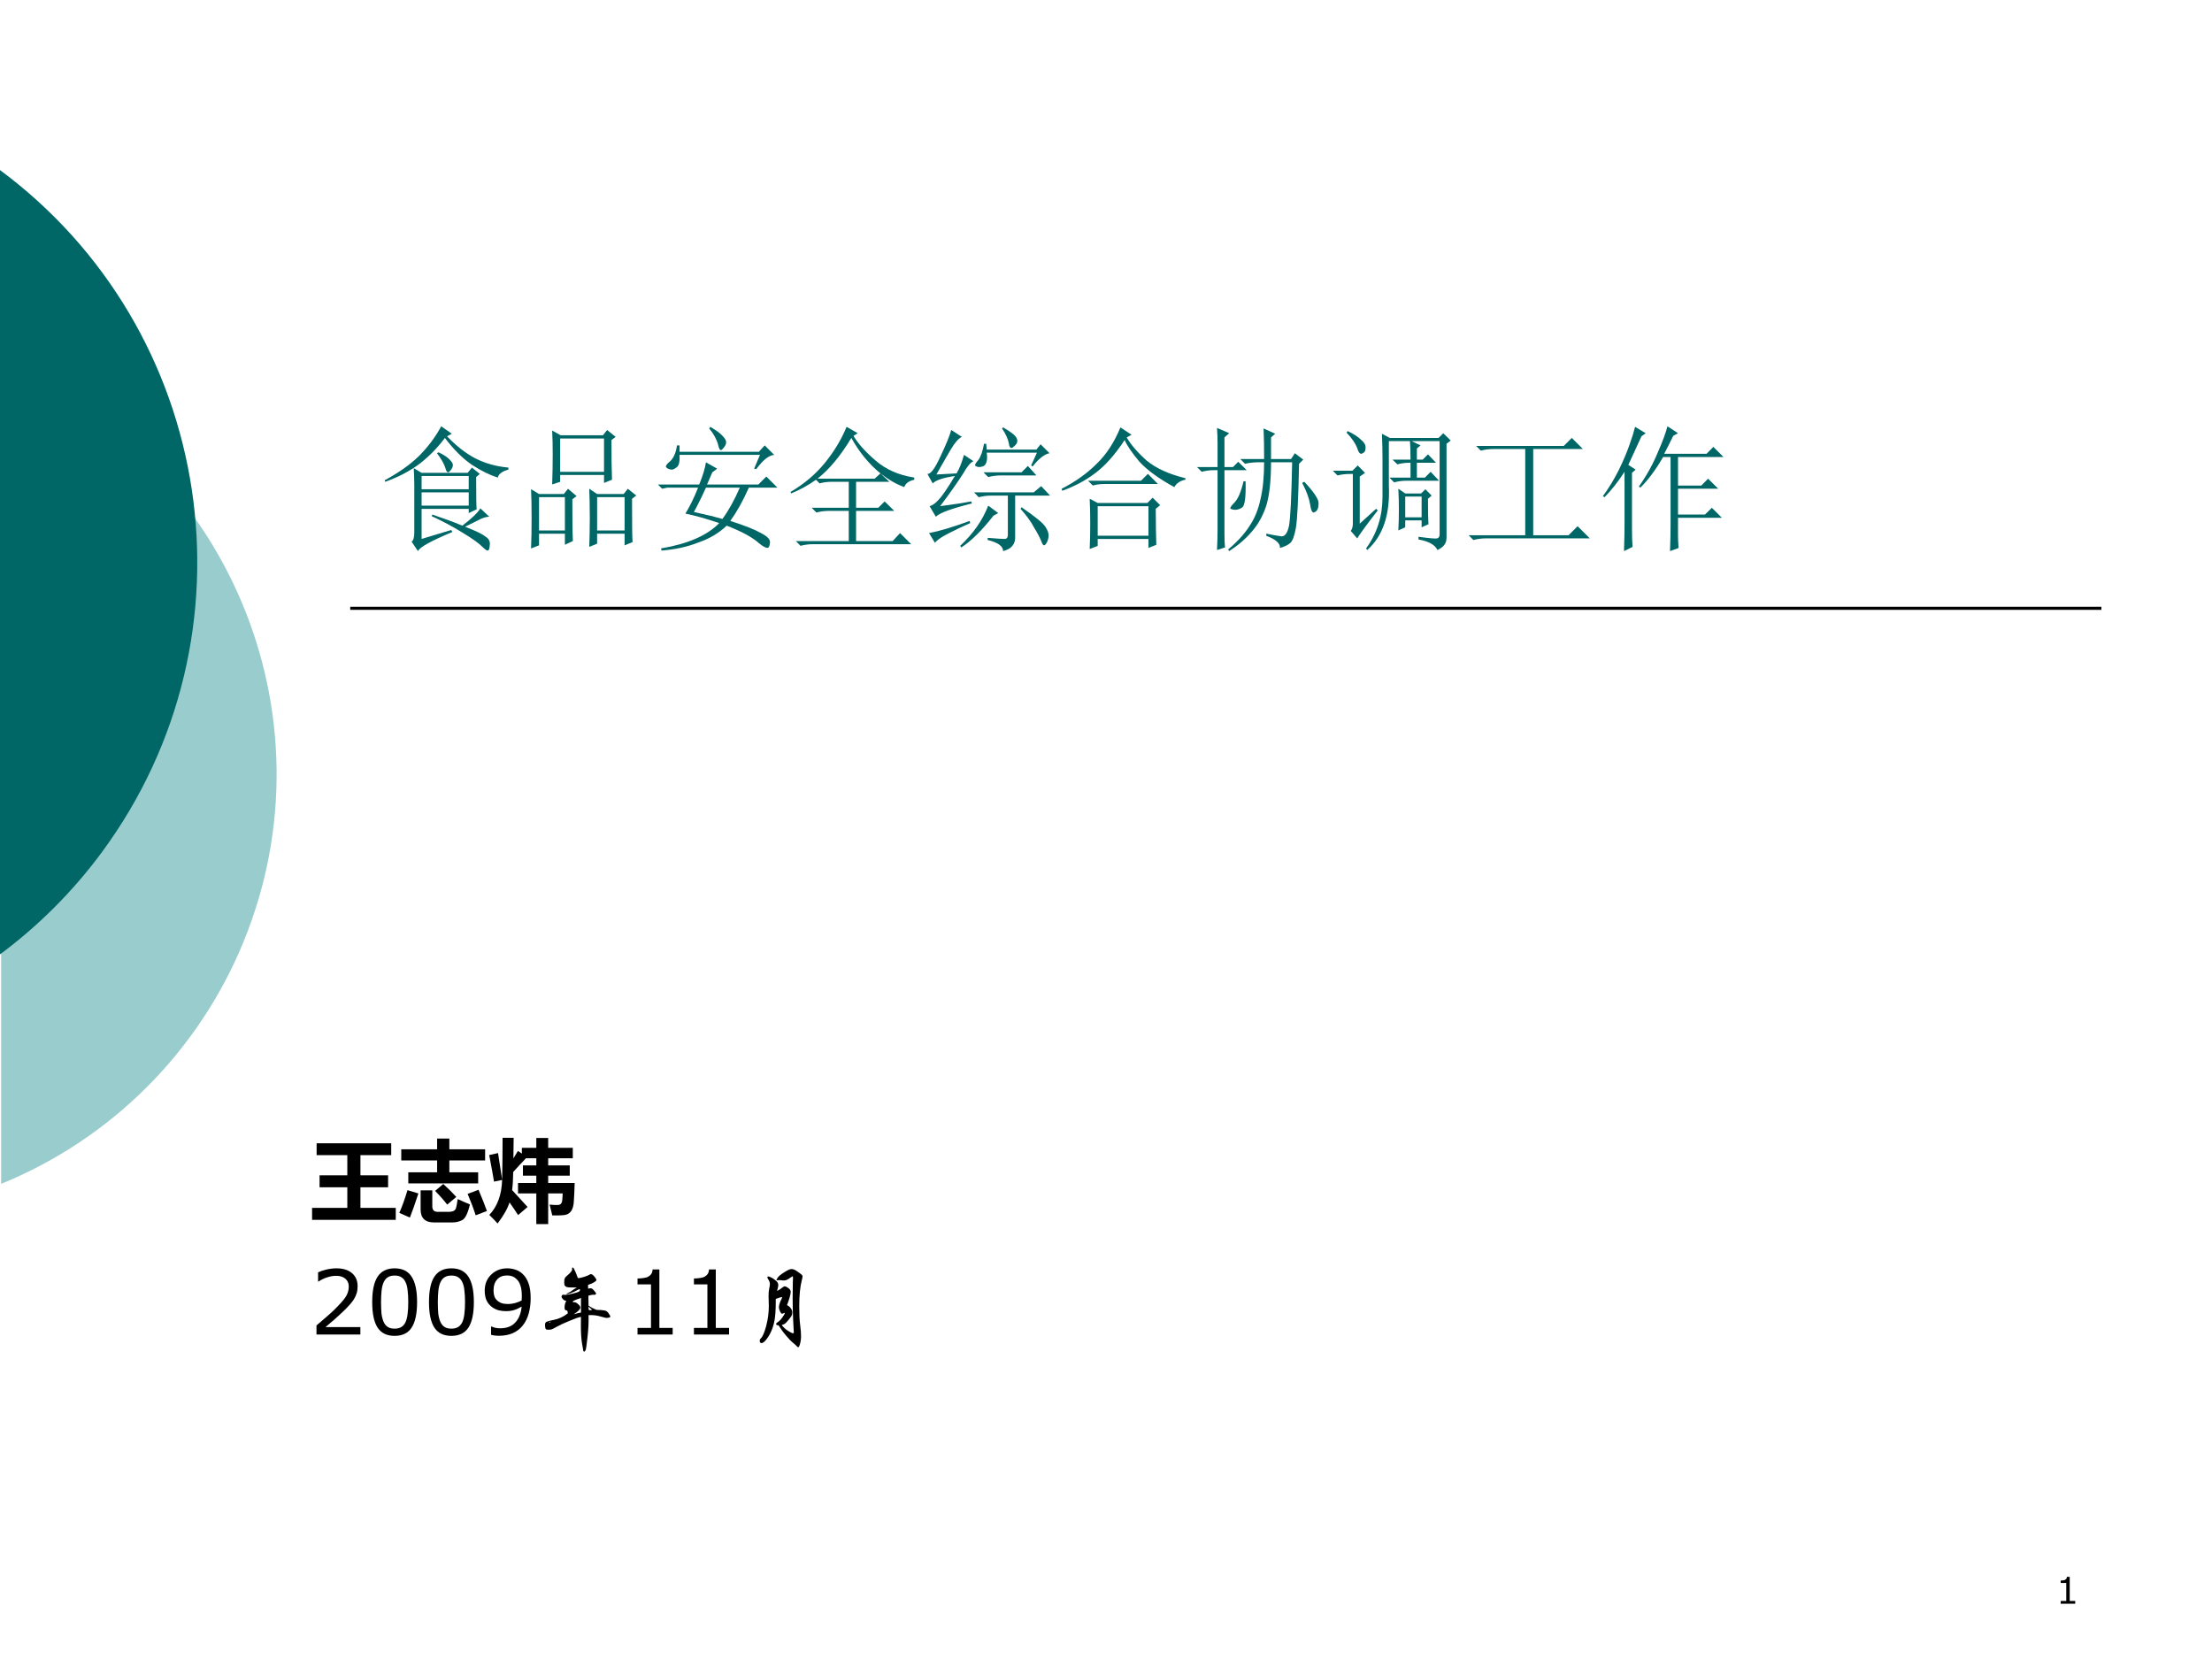 <?xml version="1.0" encoding="UTF-8" standalone="no"?>
<!DOCTYPE svg PUBLIC "-//W3C//DTD SVG 1.1//EN" "http://www.w3.org/Graphics/SVG/1.1/DTD/svg11.dtd">
<svg xmlns="http://www.w3.org/2000/svg" xmlns:xlink="http://www.w3.org/1999/xlink" version="1.1" width="720pt" height="540pt" viewBox="0 0 720 540">
<rect x="0" y="0" width="720" height="540" fill="#808080" stroke="none"/>
<g enable-background="new">
<g>
<g id="Layer-1" data-name="Artifact">
<clipPath id="cp0">
<path transform="matrix(1,0,0,-1,0,540)" d="M 0 0 L 720 0 L 720 540 L 0 540 Z " fill-rule="evenodd"/>
</clipPath>
<g clip-path="url(#cp0)">
<path transform="matrix(1,0,0,-1,0,540)" d="M 0 0 L 720 0 L 720 540 L 0 540 Z " fill="#ffffff" fill-rule="evenodd"/>
</g>
</g>
<g id="Layer-1" data-name="Artifact">
<path transform="matrix(1,0,0,-1,0,540)" stroke-width="1" stroke-linecap="butt" stroke-miterlimit="10" stroke-linejoin="miter" fill="none" stroke="#000000" d="M 114 342 L 684 342 "/>
</g>
<g id="Layer-1" data-name="Artifact">
<path transform="matrix(1,0,0,-1,0,540)" d="M .373 421.34 C 74.015 391.31 109.37 307.27 79.34 233.63 C 64.711 197.75 36.246 169.29 .374 154.66 L .373 154.66 C .373 154.66 .372 154.66 .372 154.66 L .373 154.66 L .373 421.34 C .374 421.34 .375 421.34 .375 421.34 Z " fill="#99cccc" fill-rule="evenodd"/>
</g>
<g id="Layer-1" data-name="Artifact">
<clipPath id="cp1">
<path transform="matrix(1,0,0,-1,0,540)" d="M -0 0 L 720 0 L 720 540 L -0 540 Z " fill-rule="evenodd"/>
</clipPath>
<g clip-path="url(#cp1)">
<path transform="matrix(1,0,0,-1,0,540)" d="M -.424 484.96 C 70.248 432.84 85.284 333.29 33.162 262.62 C 23.711 249.81 12.39 238.49 -.424 229.04 C -.424 229.04 -.425 229.04 -.426 229.04 L -.424 229.03 L -.424 484.97 C -.423 484.96 -.422 484.96 -.421 484.96 Z " fill="#006666" fill-rule="evenodd"/>
</g>
</g>
<g id="Layer-1" data-name="Span">
<clipPath id="cp2">
<path transform="matrix(1,0,0,-1,0,540)" d="M 0 0 L 720 0 L 720 540 L 0 540 Z " fill-rule="evenodd"/>
</clipPath>
<g clip-path="url(#cp2)">
<symbol id="font_3_4f0f">
<path d="M .273 .434 L .273 .336 L .621 .336 L .621 .434 L .273 .434 M .004 .512 L 0 .523 C .107 .581 .191 .641 .254 .703 C .319 .768 .374 .841 .418 .922 L .496 .867 L .461 .848 C .531 .775 .602 .72 .672 .684 C .745 .647 .826 .625 .914 .617 L .914 .602 C .867 .589 .841 .569 .836 .543 C .779 .561 .715 .592 .645 .637 C .577 .684 .51 .75 .445 .836 C .393 .766 .332 .703 .262 .648 C .191 .594 .105 .548 .004 .512 M .398 .73 C .44 .71 .467 .691 .48 .676 C .496 .66 .504 .647 .504 .637 C .504 .624 .499 .611 .488 .598 C .48 .587 .474 .582 .469 .582 C .461 .582 .454 .592 .449 .613 C .439 .645 .418 .681 .387 .723 L .398 .73 M .492 .156 L .5 .141 C .344 .076 .259 .029 .246 0 L .199 .07 C .212 .078 .219 .1 .219 .137 L .219 .488 C .219 .535 .217 .577 .215 .613 L .273 .578 L .613 .578 L .645 .617 L .703 .57 L .676 .547 C .676 .401 .677 .322 .68 .309 L .621 .281 L .621 .312 L .273 .312 L .273 .09 L .492 .156 M .352 .27 C .432 .243 .507 .216 .574 .188 C .645 .242 .689 .285 .707 .316 L .773 .254 C .75 .254 .724 .246 .695 .23 C .664 .215 .63 .198 .594 .18 C .669 .151 .719 .128 .742 .109 C .768 .094 .78 .073 .777 .047 C .775 .018 .77 .004 .762 .004 C .754 .004 .742 .012 .727 .027 C .695 .059 .645 .095 .574 .137 C .504 .181 .428 .221 .348 .258 L .352 .27 M .273 .555 L .273 .457 L .621 .457 L .621 .555 L .273 .555 Z "/>
</symbol>
<symbol id="font_3_af1">
<path d="M .746 .367 C .746 .18 .747 .073 .75 .047 L .691 .023 L .691 .109 L .488 .109 L .488 .035 L .43 .012 C .432 .072 .434 .143 .434 .227 C .434 .31 .432 .382 .43 .441 L .488 .402 L .684 .402 L .715 .441 L .777 .391 L .746 .367 M .488 .379 L .488 .133 L .691 .133 L .691 .379 L .488 .379 M .594 .801 C .594 .673 .595 .576 .598 .508 L .539 .484 L .539 .543 L .215 .543 L .215 .492 L .156 .473 C .159 .556 .16 .629 .16 .691 C .16 .757 .159 .816 .156 .871 L .219 .836 L .531 .836 L .562 .875 L .625 .824 L .594 .801 M .215 .812 L .215 .566 L .539 .566 L .539 .812 L .215 .812 M .305 .363 C .305 .22 .306 .117 .309 .055 L .25 .027 L .25 .109 L .059 .109 L .059 .023 L 0 0 C .003 .065 .004 .139 .004 .223 C .004 .309 .003 .38 0 .438 L .059 .402 L .242 .402 L .273 .441 L .336 .387 L .305 .363 M .059 .379 L .059 .133 L .25 .133 L .25 .379 L .059 .379 Z "/>
</symbol>
<symbol id="font_3_11b9">
<path d="M .355 .652 L .438 .605 L .402 .578 L .363 .488 L .742 .488 L .801 .547 L .883 .465 L .672 .465 C .628 .366 .582 .284 .535 .219 C .642 .185 .717 .155 .762 .129 C .809 .105 .831 .082 .828 .059 C .826 .033 .819 .02 .809 .02 C .796 .02 .775 .031 .746 .055 C .697 .099 .617 .142 .508 .184 C .451 .129 .38 .087 .297 .059 C .216 .027 .126 .008 .027 0 L .023 .016 C .221 .049 .365 .112 .453 .203 C .362 .234 .279 .258 .203 .273 C .234 .323 .266 .387 .297 .465 L .07 .465 L .031 .457 L 0 .488 L .305 .488 C .331 .551 .348 .605 .355 .652 M .355 .465 C .327 .402 .297 .342 .266 .285 C .362 .264 .432 .247 .477 .234 C .523 .297 .566 .374 .605 .465 L .355 .465 M .379 .902 L .387 .914 C .436 .885 .467 .862 .48 .844 C .496 .828 .504 .814 .504 .801 C .504 .788 .499 .775 .488 .762 C .478 .749 .47 .742 .465 .742 C .457 .742 .451 .755 .445 .781 C .435 .82 .413 .861 .379 .902 M .711 .605 L .754 .707 L .16 .707 C .163 .66 .156 .63 .141 .617 C .125 .604 .112 .598 .102 .598 C .096 .598 .087 .6 .074 .605 C .064 .611 .059 .616 .059 .621 C .059 .629 .068 .641 .086 .656 C .115 .68 .133 .72 .141 .777 L .16 .777 L .16 .73 L .746 .73 L .789 .777 L .859 .707 C .82 .704 .776 .669 .727 .602 L .711 .605 Z "/>
</symbol>
<symbol id="font_3_798">
<path d="M .449 .797 C .371 .667 .288 .566 .199 .496 L .621 .496 L .664 .535 C .578 .605 .507 .693 .449 .797 M .414 .879 L .496 .832 L .465 .812 C .499 .755 .553 .694 .629 .629 C .704 .564 .799 .522 .914 .504 L .914 .488 C .875 .48 .85 .462 .84 .434 C .783 .454 .724 .488 .664 .535 L .73 .473 L .484 .473 L .484 .281 L .648 .281 L .695 .328 L .766 .258 L .484 .258 L .484 .035 L .754 .035 L .809 .094 L .891 .012 L .168 .012 C .134 .012 .103 .008 .074 0 L .039 .035 L .43 .035 L .43 .258 L .285 .258 C .251 .258 .22 .254 .191 .246 L .156 .281 L .43 .281 L .43 .473 L .305 .473 C .271 .473 .241 .469 .215 .461 L .188 .488 C .13 .447 .069 .413 .004 .387 L 0 .398 C .102 .458 .186 .53 .254 .613 C .322 .697 .375 .785 .414 .879 Z "/>
</symbol>
<symbol id="font_3_352c">
<path d="M .176 .895 L .254 .844 C .228 .831 .201 .799 .172 .75 C .143 .701 .108 .639 .066 .566 L .215 .574 C .236 .608 .254 .654 .27 .711 L .34 .664 C .319 .656 .293 .625 .262 .57 C .228 .516 .172 .436 .094 .332 C .195 .345 .272 .357 .324 .367 L .328 .352 C .18 .315 .091 .283 .062 .254 L .016 .332 C .036 .337 .059 .353 .082 .379 C .108 .405 .148 .464 .203 .555 C .115 .542 .06 .523 .039 .5 L 0 .57 C .023 .568 .055 .609 .094 .695 C .135 .781 .163 .848 .176 .895 M .012 .133 C .09 .148 .19 .178 .312 .223 L .316 .207 C .257 .181 .202 .155 .152 .129 C .105 .105 .073 .083 .055 .062 L .012 .133 M .551 .906 L .559 .914 C .618 .88 .652 .853 .66 .832 C .668 .814 .664 .797 .648 .781 C .635 .768 .626 .762 .621 .762 C .611 .762 .604 .772 .602 .793 C .596 .827 .579 .865 .551 .906 M .766 .633 L .809 .727 L .438 .727 C .443 .695 .441 .671 .434 .652 C .428 .637 .419 .628 .406 .625 C .396 .622 .388 .621 .383 .621 C .372 .621 .363 .624 .355 .629 C .348 .634 .354 .648 .375 .672 C .393 .695 .408 .736 .418 .793 L .434 .793 L .438 .75 L .805 .75 L .836 .789 L .902 .723 C .866 .717 .824 .685 .777 .625 L .766 .633 M .414 .582 L .695 .582 L .742 .629 L .805 .559 L .543 .559 C .509 .559 .478 .555 .449 .547 L .414 .582 M .344 .434 L .785 .434 L .84 .48 L .906 .41 L .648 .41 L .648 .109 C .651 .052 .621 .016 .559 0 C .559 .036 .521 .064 .445 .082 L .445 .098 C .513 .092 .555 .09 .57 .09 C .586 .09 .594 .1 .594 .121 L .594 .41 L .473 .41 C .439 .41 .408 .406 .379 .398 L .344 .434 M .695 .324 C .797 .254 .855 .206 .871 .18 C .887 .156 .895 .135 .895 .117 C .895 .099 .891 .082 .883 .066 C .875 .051 .868 .043 .863 .043 C .855 .043 .849 .051 .844 .066 C .833 .095 .815 .13 .789 .172 C .766 .216 .732 .263 .688 .312 L .695 .324 M .449 .336 L .523 .281 L .488 .262 C .402 .152 .323 .074 .25 .027 L .242 .039 C .339 .13 .408 .229 .449 .336 Z "/>
</symbol>
<symbol id="font_3_a38">
<path d="M .516 .844 L .48 .824 C .512 .77 .561 .712 .629 .652 C .699 .595 .794 .552 .914 .523 L .914 .512 C .875 .504 .848 .486 .832 .457 C .717 .52 .632 .582 .574 .645 C .52 .71 .483 .763 .465 .805 C .395 .698 .323 .617 .25 .562 C .18 .508 .098 .464 .004 .43 L 0 .445 C .102 .497 .188 .559 .258 .629 C .331 .699 .389 .789 .434 .898 L .516 .844 M .195 .504 L .586 .504 L .637 .555 L .711 .48 L .316 .48 C .288 .48 .259 .477 .23 .469 L .195 .504 M .266 .316 L .266 .098 L .641 .098 L .641 .316 L .266 .316 M .695 .297 C .695 .18 .697 .091 .699 .031 L .641 .008 L .641 .074 L .266 .074 L .266 .023 L .207 0 C .21 .065 .211 .128 .211 .188 C .211 .247 .21 .309 .207 .371 L .266 .34 L .633 .34 L .672 .379 L .727 .324 L .695 .297 Z "/>
</symbol>
<symbol id="font_3_97f">
<path d="M .359 .516 C .362 .404 .354 .34 .336 .324 C .318 .311 .299 .305 .281 .305 C .276 .305 .268 .306 .258 .309 C .25 .311 .246 .314 .246 .316 C .246 .324 .257 .339 .277 .359 C .303 .385 .326 .438 .344 .516 L .359 .516 M .793 .512 C .866 .434 .901 .38 .898 .352 C .898 .326 .893 .307 .883 .297 C .872 .289 .866 .285 .863 .285 C .85 .285 .841 .305 .836 .344 C .828 .391 .809 .444 .777 .504 L .793 .512 M .32 .68 L .496 .68 C .496 .766 .495 .841 .492 .906 L .578 .867 L .547 .84 L .547 .68 L .695 .68 L .723 .723 L .785 .676 L .754 .645 C .749 .384 .741 .225 .73 .168 C .72 .113 .707 .078 .691 .062 C .676 .047 .65 .034 .613 .023 C .616 .057 .582 .087 .512 .113 L .512 .129 C .564 .118 .602 .112 .625 .109 C .651 .109 .669 .135 .68 .188 C .69 .242 .698 .398 .703 .656 L .547 .656 C .547 .518 .535 .411 .512 .336 C .488 .263 .453 .199 .406 .145 C .359 .09 .303 .042 .238 0 L .23 .012 C .298 .069 .35 .126 .387 .184 C .426 .241 .453 .307 .469 .383 C .487 .458 .496 .549 .496 .656 L .449 .656 C .415 .656 .384 .652 .355 .645 L .32 .68 M .203 .129 C .203 .09 .204 .056 .207 .027 L .148 .008 C .151 .073 .152 .121 .152 .152 L .152 .598 L .129 .598 C .095 .598 .064 .594 .035 .586 L 0 .621 L .152 .621 L .152 .801 C .152 .829 .151 .866 .148 .91 L .238 .871 L .203 .84 L .203 .621 L .266 .621 L .305 .66 L .367 .598 L .203 .598 L .203 .129 Z "/>
</symbol>
<symbol id="font_3_4233">
<path d="M .102 .867 L .109 .879 C .154 .858 .186 .837 .207 .816 C .23 .798 .242 .779 .242 .758 C .242 .737 .237 .724 .227 .719 C .219 .714 .214 .711 .211 .711 C .198 .711 .188 .725 .18 .754 C .167 .788 .141 .826 .102 .867 M .199 .195 L .32 .305 L .332 .293 C .251 .189 .201 .12 .18 .086 L .133 .141 C .143 .156 .148 .174 .148 .195 L .148 .562 L .129 .562 C .095 .562 .064 .559 .035 .551 L 0 .586 L .145 .586 L .184 .625 L .238 .57 L .199 .543 L .199 .195 M .246 .012 C .327 .124 .367 .25 .367 .391 C .367 .534 .367 .629 .367 .676 C .367 .723 .366 .784 .363 .859 L .422 .828 L .781 .828 L .816 .863 L .871 .809 L .84 .785 L .84 .094 C .84 .07 .835 .052 .824 .039 C .816 .026 .799 .013 .773 0 C .755 .039 .708 .065 .633 .078 L .633 .098 C .714 .087 .759 .083 .77 .086 C .783 .089 .789 .099 .789 .117 L .789 .805 L .582 .805 L .648 .773 L .621 .75 L .621 .668 L .664 .668 L .703 .707 L .762 .645 L .621 .645 L .621 .535 L .68 .535 L .723 .578 L .785 .512 L .547 .512 C .513 .512 .482 .508 .453 .5 L .418 .535 L .574 .535 L .574 .645 L .57 .645 C .536 .645 .505 .641 .477 .633 L .441 .668 L .574 .668 C .574 .72 .573 .766 .57 .805 L .414 .805 L .414 .477 C .424 .263 .371 .104 .254 0 L .246 .012 M .484 .145 C .487 .194 .488 .245 .488 .297 C .488 .349 .487 .401 .484 .453 L .535 .418 L .652 .418 L .684 .449 L .73 .402 L .703 .379 C .703 .29 .704 .228 .707 .191 L .656 .168 L .656 .219 L .535 .219 L .535 .168 L .484 .145 M .535 .395 L .535 .242 L .656 .242 L .656 .395 L .535 .395 Z "/>
</symbol>
<symbol id="font_3_1415">
<path d="M .055 .695 L .703 .695 L .762 .754 L .844 .672 L .477 .672 L .477 .035 L .738 .035 L .805 .102 L .895 .012 L .129 .012 C .095 .012 .064 .008 .035 0 L 0 .035 L .418 .035 L .418 .672 L .184 .672 C .15 .672 .118 .668 .09 .66 L .055 .695 Z "/>
</symbol>
<symbol id="font_3_58c">
<path d="M .555 .246 L .555 .117 C .555 .094 .556 .062 .559 .023 L .496 0 C .499 .078 .5 .142 .5 .191 L .5 .695 L .445 .695 C .391 .602 .335 .526 .277 .469 L .266 .477 C .326 .562 .372 .647 .406 .73 C .443 .814 .466 .878 .477 .922 L .555 .871 L .52 .852 C .493 .797 .471 .753 .453 .719 L .766 .719 L .816 .77 L .891 .695 L .555 .695 L .555 .484 L .727 .484 L .777 .535 L .852 .461 L .555 .461 L .555 .27 L .754 .27 L .805 .32 L .879 .246 L .555 .246 M .215 .168 C .215 .116 .216 .07 .219 .031 L .156 0 C .159 .083 .16 .155 .16 .215 L .16 .586 C .113 .513 .064 .451 .012 .398 L 0 .406 C .044 .466 .083 .53 .117 .598 C .151 .668 .177 .729 .195 .781 C .214 .833 .228 .879 .238 .918 L .316 .871 L .285 .848 C .243 .757 .211 .686 .188 .637 L .242 .602 L .215 .578 L .215 .168 Z "/>
</symbol>
<use xlink:href="#font_3_4f0f" transform="matrix(44.064,0,0,-44.064,125.201,179.383)" fill="#006666"/>
<use xlink:href="#font_3_af1" transform="matrix(44.064,0,0,-44.064,172.856,178.522)" fill="#006666"/>
<use xlink:href="#font_3_11b9" transform="matrix(44.064,0,0,-44.064,214.142,179.211)" fill="#006666"/>
<use xlink:href="#font_3_798" transform="matrix(44.064,0,0,-44.064,257.321,177.662)" fill="#006666"/>
<use xlink:href="#font_3_352c" transform="matrix(44.064,0,0,-44.064,301.878,179.383)" fill="#006666"/>
<use xlink:href="#font_3_a38" transform="matrix(44.064,0,0,-44.064,345.573,178.695)" fill="#006666"/>
<use xlink:href="#font_3_97f" transform="matrix(44.064,0,0,-44.064,389.613,179.383)" fill="#006666"/>
<use xlink:href="#font_3_4233" transform="matrix(44.064,0,0,-44.064,433.826,179.039)" fill="#006666"/>
<use xlink:href="#font_3_1415" transform="matrix(44.064,0,0,-44.064,478.038,175.768)" fill="#006666"/>
<use xlink:href="#font_3_58c" transform="matrix(44.064,0,0,-44.064,521.733,179.383)" fill="#006666"/>
</g>
</g>
<g id="Layer-1" data-name="Span">
<clipPath id="cp4">
<path transform="matrix(1,0,0,-1,0,540)" d="M 0 0 L 720 0 L 720 540 L 0 540 Z " fill-rule="evenodd"/>
</clipPath>
<g clip-path="url(#cp4)">
<symbol id="font_5_8b6">
<path d="M 0 .134 L .395 .134 L .395 .365 L .084 .365 L .084 .499 L .395 .499 L .395 .725 L .051 .725 L .051 .858 L .887 .858 L .887 .725 L .542 .725 L .542 .499 L .852 .499 L .852 .365 L .542 .365 L .542 .134 L .938 .134 L .938 0 L 0 0 L 0 .134 Z "/>
</symbol>
<symbol id="font_5_6b9">
<path d="M .101 .562 L .424 .562 L .424 .695 L .022 .695 L .022 .82 L .424 .82 L .424 .94 L .561 .94 L .561 .82 L .962 .82 L .962 .695 L .561 .695 L .561 .562 L .884 .562 L .884 .438 L .101 .438 L .101 .562 M .493 .431 C .549 .38 .597 .332 .639 .286 L .537 .2 C .495 .254 .45 .305 .402 .354 L .493 .431 M .888 .366 C .932 .261 .964 .182 .982 .128 L .856 .08 C .833 .153 .803 .233 .766 .32 L .888 .366 M .092 .362 L .214 .325 C .177 .211 .145 .121 .119 .055 L 0 .107 C .03 .174 .061 .259 .092 .362 M .655 .262 C .705 .239 .75 .219 .792 .202 C .768 .102 .739 .043 .705 .026 C .672 .009 .635 0 .596 0 L .389 0 C .289 0 .239 .049 .239 .146 L .239 .36 L .37 .36 L .37 .18 C .37 .139 .39 .119 .43 .119 L .555 .119 C .578 .119 .596 .123 .609 .129 C .622 .137 .631 .146 .635 .158 C .639 .17 .646 .204 .655 .262 Z "/>
</symbol>
<symbol id="font_5_4392">
<path d="M .324 .101 C .308 .127 .276 .174 .228 .243 C .206 .174 .161 .095 .094 .007 C .061 .043 .03 .075 .001 .103 C .091 .196 .139 .326 .145 .495 L .054 .476 C .047 .522 .029 .622 0 .774 L .099 .796 C .11 .724 .126 .624 .145 .497 C .148 .64 .15 .796 .15 .967 L .274 .967 C .273 .878 .272 .802 .271 .737 C .288 .763 .305 .791 .322 .82 L .366 .79 L .366 .855 L .528 .855 L .528 .965 L .661 .965 L .661 .855 L .937 .855 L .937 .738 L .661 .738 L .661 .658 L .903 .658 L .903 .543 L .661 .543 L .661 .461 L .958 .461 C .956 .388 .953 .322 .949 .263 C .946 .153 .902 .099 .816 .099 C .787 .097 .751 .096 .707 .097 C .698 .136 .688 .176 .677 .219 C .711 .215 .74 .213 .763 .214 C .799 .213 .817 .232 .819 .272 C .822 .299 .823 .323 .823 .344 L .661 .344 L .661 0 L .528 0 L .528 .344 L .323 .344 L .323 .461 L .528 .461 L .528 .543 L .378 .543 L .378 .658 L .528 .658 L .528 .738 L .412 .738 C .369 .693 .321 .642 .269 .584 C .268 .505 .264 .437 .257 .381 C .317 .314 .374 .252 .43 .192 L .324 .101 Z "/>
</symbol>
<use xlink:href="#font_5_8b6" transform="matrix(29.04,0,0,-29.04,101.581,397.05)"/>
<use xlink:href="#font_5_6b9" transform="matrix(29.04,0,0,-29.04,129.969,397.901)"/>
<use xlink:href="#font_5_4392" transform="matrix(29.04,0,0,-29.04,159.235,398.439)"/>
</g>
</g>
<g id="Layer-1" data-name="Span">
<clipPath id="cp6">
<path transform="matrix(1,0,0,-1,0,540)" d="M 0 0 L 720 0 L 720 540 L 0 540 Z " fill-rule="evenodd"/>
</clipPath>
<g clip-path="url(#cp6)">
<symbol id="font_7_15">
<path d="M .492 0 L 0 0 L 0 .102 C .034 .131 .068 .161 .103 .19 C .137 .219 .169 .248 .199 .277 C .261 .338 .304 .386 .327 .421 C .35 .457 .362 .496 .362 .537 C .362 .575 .349 .604 .324 .625 C .299 .647 .265 .658 .22 .658 C .191 .658 .159 .653 .124 .642 C .09 .632 .056 .616 .023 .594 L .018 .594 L .018 .697 C .041 .708 .072 .719 .11 .728 C .149 .737 .187 .742 .223 .742 C .297 .742 .356 .724 .398 .688 C .44 .652 .461 .604 .461 .542 C .461 .514 .458 .488 .451 .464 C .444 .441 .434 .418 .42 .396 C .407 .376 .392 .356 .375 .337 C .358 .317 .337 .296 .313 .272 C .278 .238 .242 .205 .205 .172 C .168 .14 .133 .111 .101 .083 L .492 .083 L .492 0 Z "/>
</symbol>
<symbol id="font_7_13">
<path d="M .503 .379 C .503 .248 .482 .153 .441 .091 C .401 .03 .337 0 .251 0 C .164 0 .1 .031 .06 .093 C .02 .155 0 .25 0 .378 C 0 .507 .02 .603 .061 .664 C .102 .726 .165 .757 .251 .757 C .339 .757 .402 .725 .442 .663 C .483 .6 .503 .506 .503 .379 M .375 .157 C .386 .184 .394 .215 .397 .25 C .402 .286 .404 .329 .404 .379 C .404 .428 .402 .471 .397 .508 C .394 .544 .386 .575 .374 .601 C .363 .626 .347 .645 .327 .657 C .308 .67 .282 .676 .251 .676 C .221 .676 .195 .67 .175 .657 C .155 .645 .14 .625 .128 .6 C .117 .576 .109 .544 .105 .505 C .101 .467 .099 .424 .099 .378 C .099 .327 .101 .285 .104 .25 C .108 .216 .116 .186 .127 .159 C .138 .133 .153 .114 .173 .101 C .193 .087 .219 .081 .251 .081 C .282 .081 .307 .087 .328 .1 C .348 .112 .363 .132 .375 .157 Z "/>
</symbol>
<symbol id="font_7_1c">
<path d="M .515 .421 C .515 .358 .507 .3 .493 .249 C .478 .197 .457 .153 .427 .116 C .398 .079 .361 .05 .316 .03 C .271 .01 .219 0 .159 0 C .142 0 .126 .001 .111 .003 C .096 .005 .083 .007 .071 .011 L .071 .104 L .076 .104 C .085 .1 .098 .095 .116 .09 C .133 .086 .152 .084 .173 .084 C .245 .084 .302 .105 .342 .148 C .383 .192 .407 .251 .414 .327 C .383 .309 .355 .296 .328 .288 C .301 .28 .272 .276 .241 .276 C .211 .276 .184 .279 .159 .285 C .135 .291 .111 .302 .086 .319 C .058 .339 .036 .364 .021 .395 C .007 .426 0 .462 0 .505 C 0 .579 .024 .639 .073 .686 C .122 .733 .182 .756 .252 .756 C .287 .756 .32 .75 .35 .739 C .38 .729 .406 .712 .428 .69 C .456 .663 .477 .629 .492 .586 C .507 .544 .515 .489 .515 .421 M .416 .442 C .416 .493 .411 .533 .4 .564 C .39 .595 .376 .618 .357 .635 C .342 .65 .326 .66 .308 .667 C .291 .673 .271 .676 .251 .676 C .204 .676 .167 .662 .14 .632 C .113 .603 .099 .562 .099 .509 C .099 .478 .104 .453 .112 .433 C .121 .414 .136 .396 .157 .382 C .171 .372 .188 .365 .205 .361 C .223 .358 .242 .356 .264 .356 C .289 .356 .315 .36 .341 .367 C .367 .374 .391 .383 .414 .396 C .414 .403 .415 .41 .415 .417 C .416 .423 .416 .432 .416 .442 Z "/>
</symbol>
<use xlink:href="#font_7_15" transform="matrix(29.04,0,0,-29.04,103.013,434.38)"/>
<use xlink:href="#font_7_13" transform="matrix(29.04,0,0,-29.04,121.153,434.82)"/>
<use xlink:href="#font_7_13" transform="matrix(29.04,0,0,-29.04,139.633,434.82)"/>
<use xlink:href="#font_7_1c" transform="matrix(29.04,0,0,-29.04,157.772,434.791)"/>
</g>
</g>
<g id="Layer-1" data-name="Span">
<clipPath id="cp8">
<path transform="matrix(1,0,0,-1,0,540)" d="M 0 0 L 720 0 L 720 540 L 0 540 Z " fill-rule="evenodd"/>
</clipPath>
<g clip-path="url(#cp8)">
<symbol id="font_9_d10">
<path d="M .58 .468 C .615 .468 .643 .466 .664 .462 C .685 .459 .701 .448 .713 .429 C .726 .41 .732 .398 .732 .393 C .732 .388 .727 .384 .716 .381 C .705 .379 .696 .378 .689 .378 C .682 .378 .665 .382 .637 .39 C .61 .398 .587 .403 .569 .406 C .551 .409 .524 .41 .488 .41 C .49 .332 .486 .249 .476 .162 C .467 .074 .459 .025 .454 .015 C .449 .005 .443 0 .438 0 C .434 0 .431 .003 .429 .01 C .427 .017 .422 .045 .414 .096 C .406 .147 .402 .212 .402 .293 C .402 .32 .402 .353 .403 .39 C .375 .385 .33 .369 .269 .343 C .208 .318 .161 .296 .13 .278 C .099 .261 .08 .251 .072 .249 C .065 .247 .054 .246 .04 .246 C .027 .246 .018 .247 .013 .249 C .008 .252 .005 .258 .003 .267 C .001 .277 0 .289 0 .304 C 0 .321 .008 .332 .023 .337 C .039 .343 .063 .349 .094 .355 C .153 .366 .207 .391 .254 .428 C .256 .451 .251 .463 .238 .463 C .225 .463 .219 .473 .219 .492 C .219 .526 .226 .551 .239 .567 C .222 .572 .208 .579 .199 .59 C .19 .601 .185 .609 .185 .616 C .185 .623 .187 .628 .192 .633 C .197 .638 .202 .639 .207 .638 C .212 .637 .218 .636 .224 .636 C .241 .636 .269 .641 .308 .65 C .347 .66 .371 .667 .379 .672 C .388 .677 .392 .684 .392 .692 C .392 .697 .39 .7 .386 .7 C .382 .7 .378 .699 .374 .696 C .339 .677 .31 .663 .286 .655 C .262 .648 .248 .644 .245 .644 C .242 .644 .241 .645 .241 .647 C .241 .649 .243 .651 .247 .653 C .268 .662 .282 .669 .289 .674 C .31 .691 .333 .706 .357 .719 C .295 .718 .258 .72 .247 .723 C .236 .727 .227 .732 .222 .739 C .217 .746 .215 .759 .215 .779 C .215 .8 .217 .814 .221 .822 C .225 .831 .235 .842 .252 .856 C .269 .87 .281 .882 .29 .893 C .299 .904 .304 .914 .304 .923 L .303 .934 C .303 .94 .305 .943 .309 .943 C .313 .943 .316 .941 .319 .938 C .322 .935 .331 .918 .344 .887 C .357 .857 .365 .836 .367 .825 C .38 .823 .403 .827 .435 .837 C .468 .848 .488 .856 .495 .861 C .503 .866 .509 .869 .513 .869 C .525 .869 .538 .86 .553 .842 C .568 .824 .576 .811 .576 .803 C .576 .797 .568 .789 .551 .778 C .535 .768 .512 .758 .482 .748 L .483 .706 C .494 .709 .504 .71 .511 .71 C .519 .71 .527 .707 .534 .701 C .541 .695 .549 .686 .558 .674 C .567 .663 .572 .655 .572 .652 C .572 .648 .57 .644 .566 .641 C .562 .638 .558 .637 .553 .637 L .539 .638 C .527 .638 .509 .634 .486 .627 C .487 .57 .487 .533 .488 .516 C .515 .496 .546 .48 .58 .468 M .403 .438 L .403 .602 C .354 .585 .326 .574 .32 .57 C .314 .567 .311 .563 .311 .559 C .311 .555 .314 .553 .321 .554 L .331 .554 C .342 .554 .355 .547 .371 .532 C .388 .518 .396 .505 .396 .494 C .396 .486 .39 .475 .378 .462 C .366 .449 .347 .435 .321 .419 C .354 .428 .382 .435 .403 .438 M .52 .477 C .51 .483 .499 .493 .488 .506 C .488 .491 .488 .481 .489 .474 C .49 .468 .493 .465 .498 .465 C .503 .465 .509 .465 .516 .466 C .523 .467 .526 .469 .526 .47 C .526 .472 .524 .474 .52 .477 M .049 .326 C .05 .326 .053 .327 .057 .329 C .062 .331 .064 .332 .064 .333 C .064 .334 .062 .335 .059 .335 C .05 .335 .046 .333 .046 .33 C .046 .327 .047 .326 .049 .326 Z "/>
</symbol>
<use xlink:href="#font_9_d10" transform="matrix(29.04,0,0,-29.04,177.405,439.956)"/>
</g>
</g>
<g id="Layer-1" data-name="Span">
<clipPath id="cp10">
<path transform="matrix(1,0,0,-1,0,540)" d="M 0 0 L 720 0 L 720 540 L 0 540 Z " fill-rule="evenodd"/>
</clipPath>
<g clip-path="url(#cp10)">
<symbol id="font_7_14">
<path d="M .394 0 L 0 0 L 0 .074 L .151 .074 L .151 .562 L 0 .562 L 0 .628 C .021 .628 .042 .63 .066 .633 C .089 .636 .107 .641 .119 .648 C .134 .656 .146 .666 .154 .679 C .163 .691 .168 .708 .169 .729 L .245 .729 L .245 .074 L .394 .074 L .394 0 Z "/>
</symbol>
<use xlink:href="#font_7_14" transform="matrix(29.04,0,0,-29.04,207.512,434.38)"/>
<use xlink:href="#font_7_14" transform="matrix(29.04,0,0,-29.04,225.872,434.38)"/>
</g>
</g>
<g id="Layer-1" data-name="Span">
<clipPath id="cp11">
<path transform="matrix(1,0,0,-1,0,540)" d="M 0 0 L 720 0 L 720 540 L 0 540 Z " fill-rule="evenodd"/>
</clipPath>
<g clip-path="url(#cp11)">
<symbol id="font_9_12c8">
<path d="M .247 .25 C .264 .225 .287 .204 .316 .185 C .346 .166 .364 .157 .371 .157 C .378 .157 .382 .16 .382 .167 C .382 .174 .38 .217 .375 .297 C .371 .378 .369 .462 .369 .549 C .369 .636 .37 .696 .371 .727 C .372 .759 .373 .776 .373 .779 C .373 .79 .371 .795 .368 .795 C .365 .795 .362 .793 .358 .79 C .332 .771 .313 .759 .3 .754 C .287 .749 .273 .747 .256 .749 C .24 .752 .227 .753 .217 .753 C .208 .753 .201 .752 .198 .751 C .195 .75 .192 .749 .19 .749 C .189 .749 .188 .751 .188 .754 C .188 .757 .193 .766 .202 .781 C .212 .796 .236 .816 .274 .84 C .312 .865 .34 .877 .357 .877 C .374 .877 .395 .869 .418 .852 C .442 .836 .458 .824 .467 .816 C .476 .809 .48 .801 .48 .793 C .48 .786 .477 .772 .472 .753 C .453 .681 .443 .583 .443 .46 C .443 .375 .446 .305 .453 .252 C .46 .199 .463 .156 .463 .125 C .463 .093 .459 .064 .452 .039 C .445 .013 .438 0 .431 0 C .427 0 .421 .005 .412 .015 C .404 .024 .391 .036 .372 .051 C .353 .066 .328 .092 .296 .13 C .264 .167 .236 .206 .211 .246 C .193 .246 .184 .251 .184 .262 C .184 .267 .187 .272 .194 .276 C .217 .29 .237 .31 .254 .335 C .272 .361 .281 .376 .281 .38 C .281 .384 .28 .386 .278 .386 C .276 .386 .272 .384 .266 .381 C .26 .378 .254 .376 .248 .376 C .243 .376 .236 .385 .227 .403 C .219 .421 .215 .436 .215 .448 C .215 .473 .226 .506 .247 .547 C .25 .552 .251 .556 .251 .558 C .251 .561 .249 .562 .245 .562 C .237 .562 .215 .555 .18 .542 C .181 .416 .174 .323 .158 .264 C .143 .205 .121 .155 .092 .112 C .063 .069 .039 .047 .02 .047 C .007 .047 0 .056 0 .073 C 0 .083 .003 .091 .01 .097 C .031 .116 .052 .162 .072 .237 C .092 .312 .102 .388 .102 .464 L .099 .574 C .099 .609 .101 .636 .106 .657 C .111 .678 .114 .696 .114 .711 C .114 .726 .107 .745 .092 .767 C .088 .773 .086 .779 .086 .785 C .086 .791 .089 .794 .094 .794 C .1 .794 .11 .791 .125 .784 C .14 .778 .155 .768 .172 .754 C .189 .741 .199 .73 .202 .723 C .206 .716 .208 .707 .208 .696 C .208 .685 .203 .664 .194 .631 C .214 .64 .233 .652 .252 .668 C .264 .678 .274 .683 .281 .683 C .288 .683 .299 .678 .313 .669 C .327 .66 .336 .652 .34 .645 C .345 .639 .347 .63 .347 .619 C .347 .593 .333 .544 .306 .472 C .325 .463 .339 .451 .349 .436 C .36 .421 .365 .406 .365 .391 C .365 .377 .363 .365 .358 .355 C .353 .346 .342 .33 .323 .307 C .304 .284 .291 .27 .282 .264 C .274 .259 .262 .254 .247 .25 Z "/>
</symbol>
<use xlink:href="#font_9_12c8" transform="matrix(29.04,0,0,-29.04,247.289,438.533)"/>
</g>
</g>
<g id="Layer-1" data-name="Artifact">
<clipPath id="cp12">
<path transform="matrix(1,0,0,-1,0,540)" d="M 0 0 L 720 0 L 720 540 L 0 540 Z " fill-rule="evenodd"/>
</clipPath>
<g clip-path="url(#cp12)">
<use xlink:href="#font_7_14" transform="matrix(12,0,0,-12,670.749,522)"/>
</g>
</g>
</g>
</g>
</svg>
